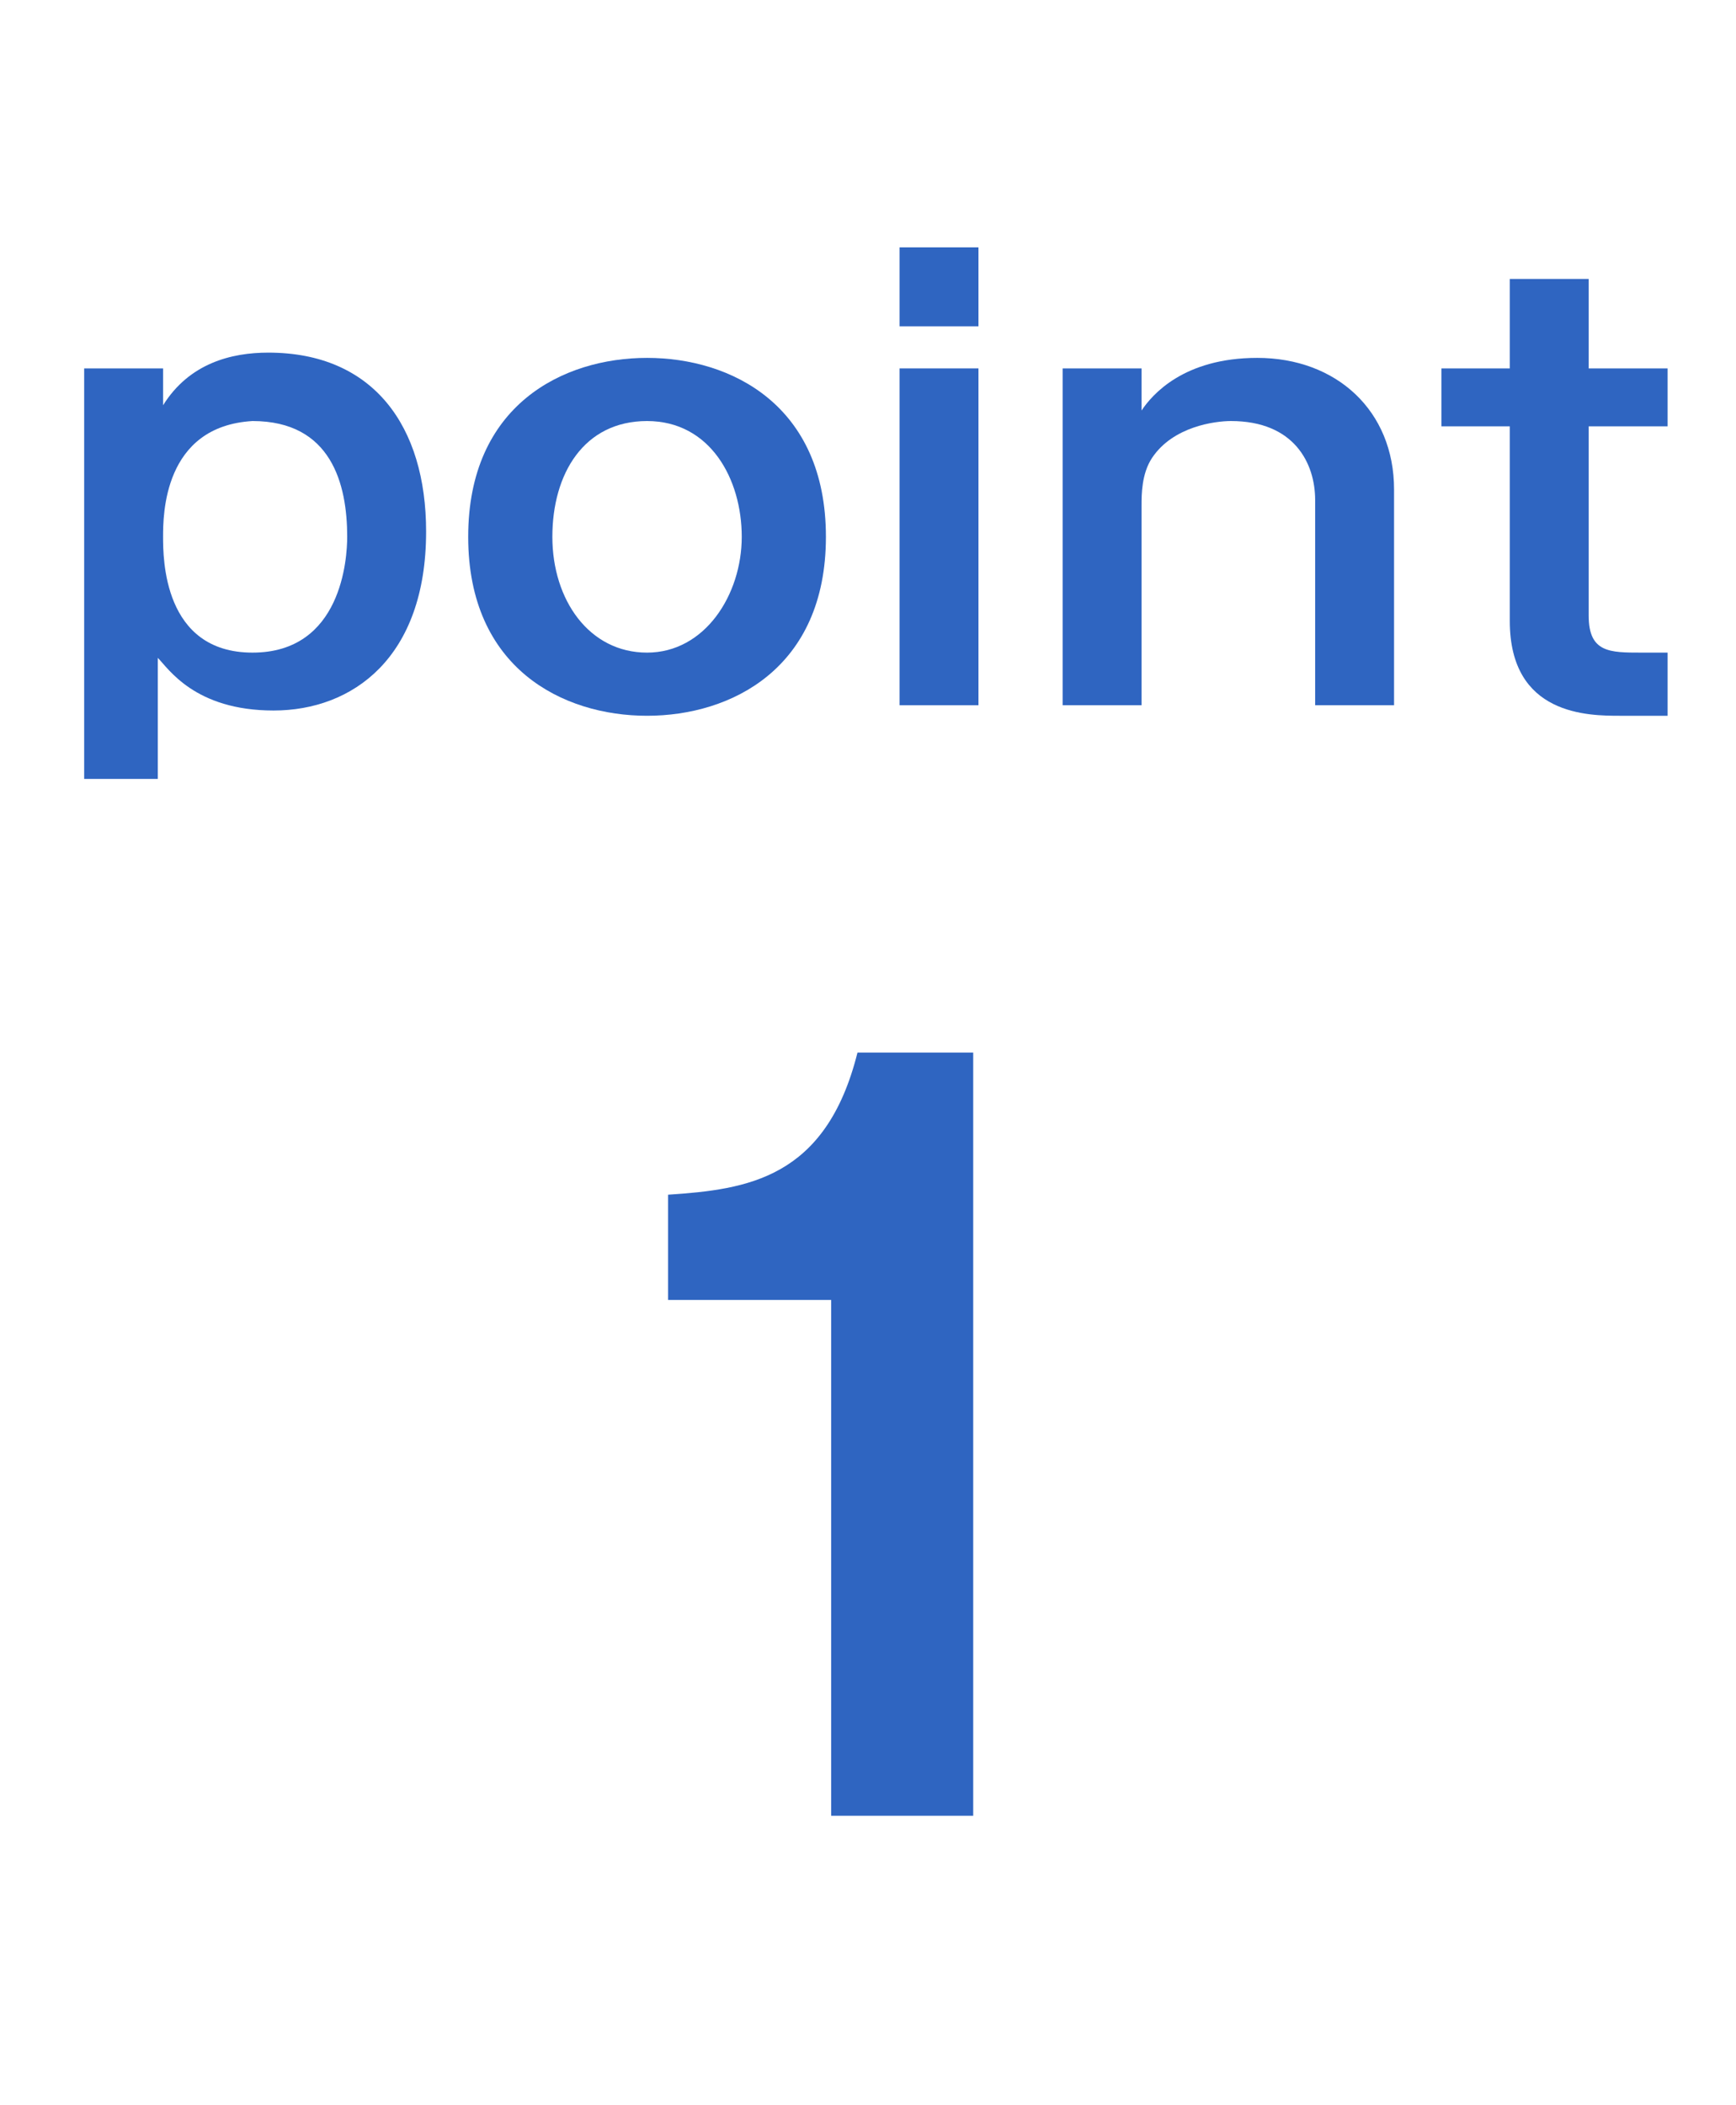 <?xml version="1.0" encoding="utf-8"?>
<!-- Generator: Adobe Illustrator 27.1.1, SVG Export Plug-In . SVG Version: 6.00 Build 0)  -->
<svg version="1.1" id="_イヤー_1" xmlns="http://www.w3.org/2000/svg" xmlns:xlink="http://www.w3.org/1999/xlink" x="0px"
	 y="0px" viewBox="0 0 33 40" style="enable-background:new 0 0 33 40;" xml:space="preserve">
<style type="text/css">
	.st0{fill:#2F65C1;}
</style>
<path class="st0" d="M3.1,7l0,0.7c0.5-0.8,1.3-1,2-1c2,0,3,1.4,3,3.4c0,2.4-1.4,3.4-2.9,3.4s-2-0.8-2.2-1v2.3H1.6V7H3.1z M3.1,10.2
	c0,0.4,0,2.2,1.7,2.2s1.8-1.8,1.8-2.2c0-1-0.3-2.2-1.8-2.2C3.1,8.1,3.1,9.8,3.1,10.2z"/>
<path class="st0" d="M15.7,10.2c0,2.5-1.8,3.4-3.4,3.4s-3.4-0.9-3.4-3.4s1.8-3.4,3.4-3.4S15.7,7.7,15.7,10.2z M10.5,10.2
	c0,1.2,0.7,2.2,1.8,2.2s1.8-1.1,1.8-2.2S13.5,8,12.3,8S10.5,9,10.5,10.2z"/>
<path class="st0" d="M18.6,6.2h-1.5V4.7h1.5V6.2z M18.6,13.4h-1.5V7h1.5V13.4z"/>
<path class="st0" d="M21.7,7l0,0.8c0.2-0.3,0.8-1,2.2-1c1.5,0,2.6,1,2.6,2.5v4.1H25V9.5C25,8.8,24.6,8,23.4,8
	c-0.3,0-1.1,0.1-1.5,0.7c-0.2,0.3-0.2,0.7-0.2,0.9v3.8h-1.5V7H21.7L21.7,7z"/>
<path class="st0" d="M30.2,7h1.5v1.1h-1.5v3.6c0,0.7,0.4,0.7,1,0.7h0.5v1.2c-0.2,0-0.5,0-0.9,0c-0.6,0-2.1,0-2.1-1.8V8.1h-1.3V7h1.3
	V5.3h1.5L30.2,7L30.2,7z"/>
<path class="st0" d="M18.6,34.5h-2.8v-9.8h-3.1v-2c1.5-0.1,3-0.3,3.6-2.7h2.2V34.5L18.6,34.5z"/>
</svg>
